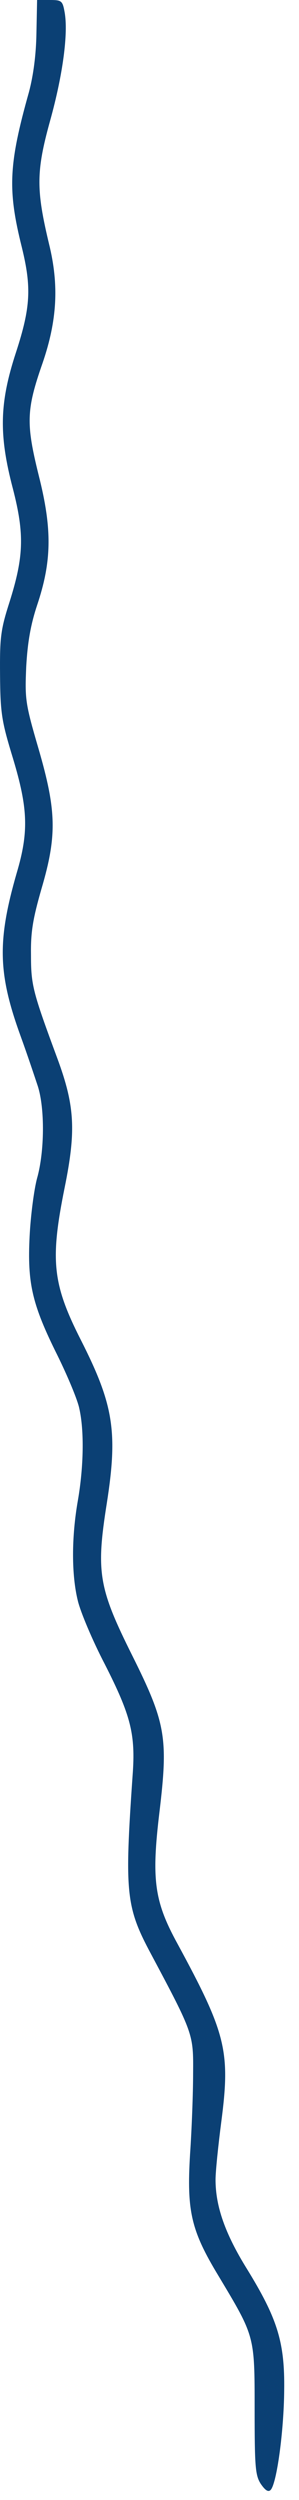 <?xml version="1.0" encoding="utf-8"?>
<svg xmlns="http://www.w3.org/2000/svg" fill="none" height="100%" overflow="visible" preserveAspectRatio="none" style="display: block;" viewBox="0 0 17 142" width="100%">
<path d="M14.825 141.08C14.515 140.596 14.477 140.112 14.477 136.838C14.477 132.635 14.496 132.732 12.409 129.246C10.863 126.689 10.612 125.585 10.805 122.37C10.902 120.956 10.979 118.884 10.979 117.76C10.998 115.533 10.998 115.514 8.583 110.981C7.153 108.309 7.076 107.514 7.54 100.832C7.713 98.508 7.443 97.443 5.955 94.518C5.259 93.182 4.583 91.574 4.428 90.935C4.061 89.463 4.061 87.313 4.428 85.221C4.757 83.323 4.795 81.251 4.506 79.992C4.409 79.508 3.849 78.171 3.269 76.99C1.82 74.085 1.549 72.884 1.684 70.211C1.742 69.049 1.936 67.557 2.109 66.918C2.535 65.407 2.554 62.948 2.148 61.689C1.974 61.166 1.549 59.887 1.182 58.88C-0.113 55.316 -0.171 53.476 0.95 49.583C1.646 47.24 1.588 45.903 0.737 43.075C0.1 40.984 0.022 40.558 0.003 38.35C-0.016 36.18 0.042 35.754 0.544 34.185C1.356 31.609 1.394 30.331 0.737 27.774C-0.074 24.695 -0.036 22.894 0.911 20.008C1.742 17.451 1.8 16.328 1.24 14.042C0.428 10.788 0.486 9.355 1.646 5.229C1.897 4.28 2.051 3.118 2.071 1.898L2.109 0H2.824C3.501 0 3.559 0.039 3.675 0.697C3.887 1.879 3.578 4.242 2.844 6.876C2.051 9.742 2.051 10.769 2.786 13.848C3.365 16.192 3.25 18.206 2.419 20.627C1.491 23.281 1.472 24.056 2.206 27.019C2.979 30.079 2.94 31.9 2.109 34.379C1.742 35.483 1.568 36.49 1.491 37.865C1.414 39.705 1.433 39.938 2.187 42.514C3.211 46.039 3.25 47.453 2.361 50.474C1.878 52.159 1.742 52.915 1.762 54.232C1.762 55.956 1.858 56.324 3.269 60.139C4.254 62.812 4.332 64.226 3.675 67.46C2.844 71.586 2.979 72.922 4.602 76.118C6.457 79.779 6.709 81.328 6.071 85.396C5.452 89.308 5.607 90.199 7.52 94.034C9.433 97.869 9.569 98.721 9.066 102.924C8.602 106.778 8.776 107.999 10.09 110.4C12.854 115.494 13.105 116.501 12.583 120.511C12.409 121.847 12.255 123.339 12.255 123.803C12.255 125.314 12.796 126.864 14.032 128.859C15.771 131.686 16.197 133.023 16.158 135.773C16.139 138.097 15.733 141.08 15.385 141.429C15.25 141.564 15.076 141.448 14.825 141.08Z" fill="#0B4074" id="Vector"/>
</svg>